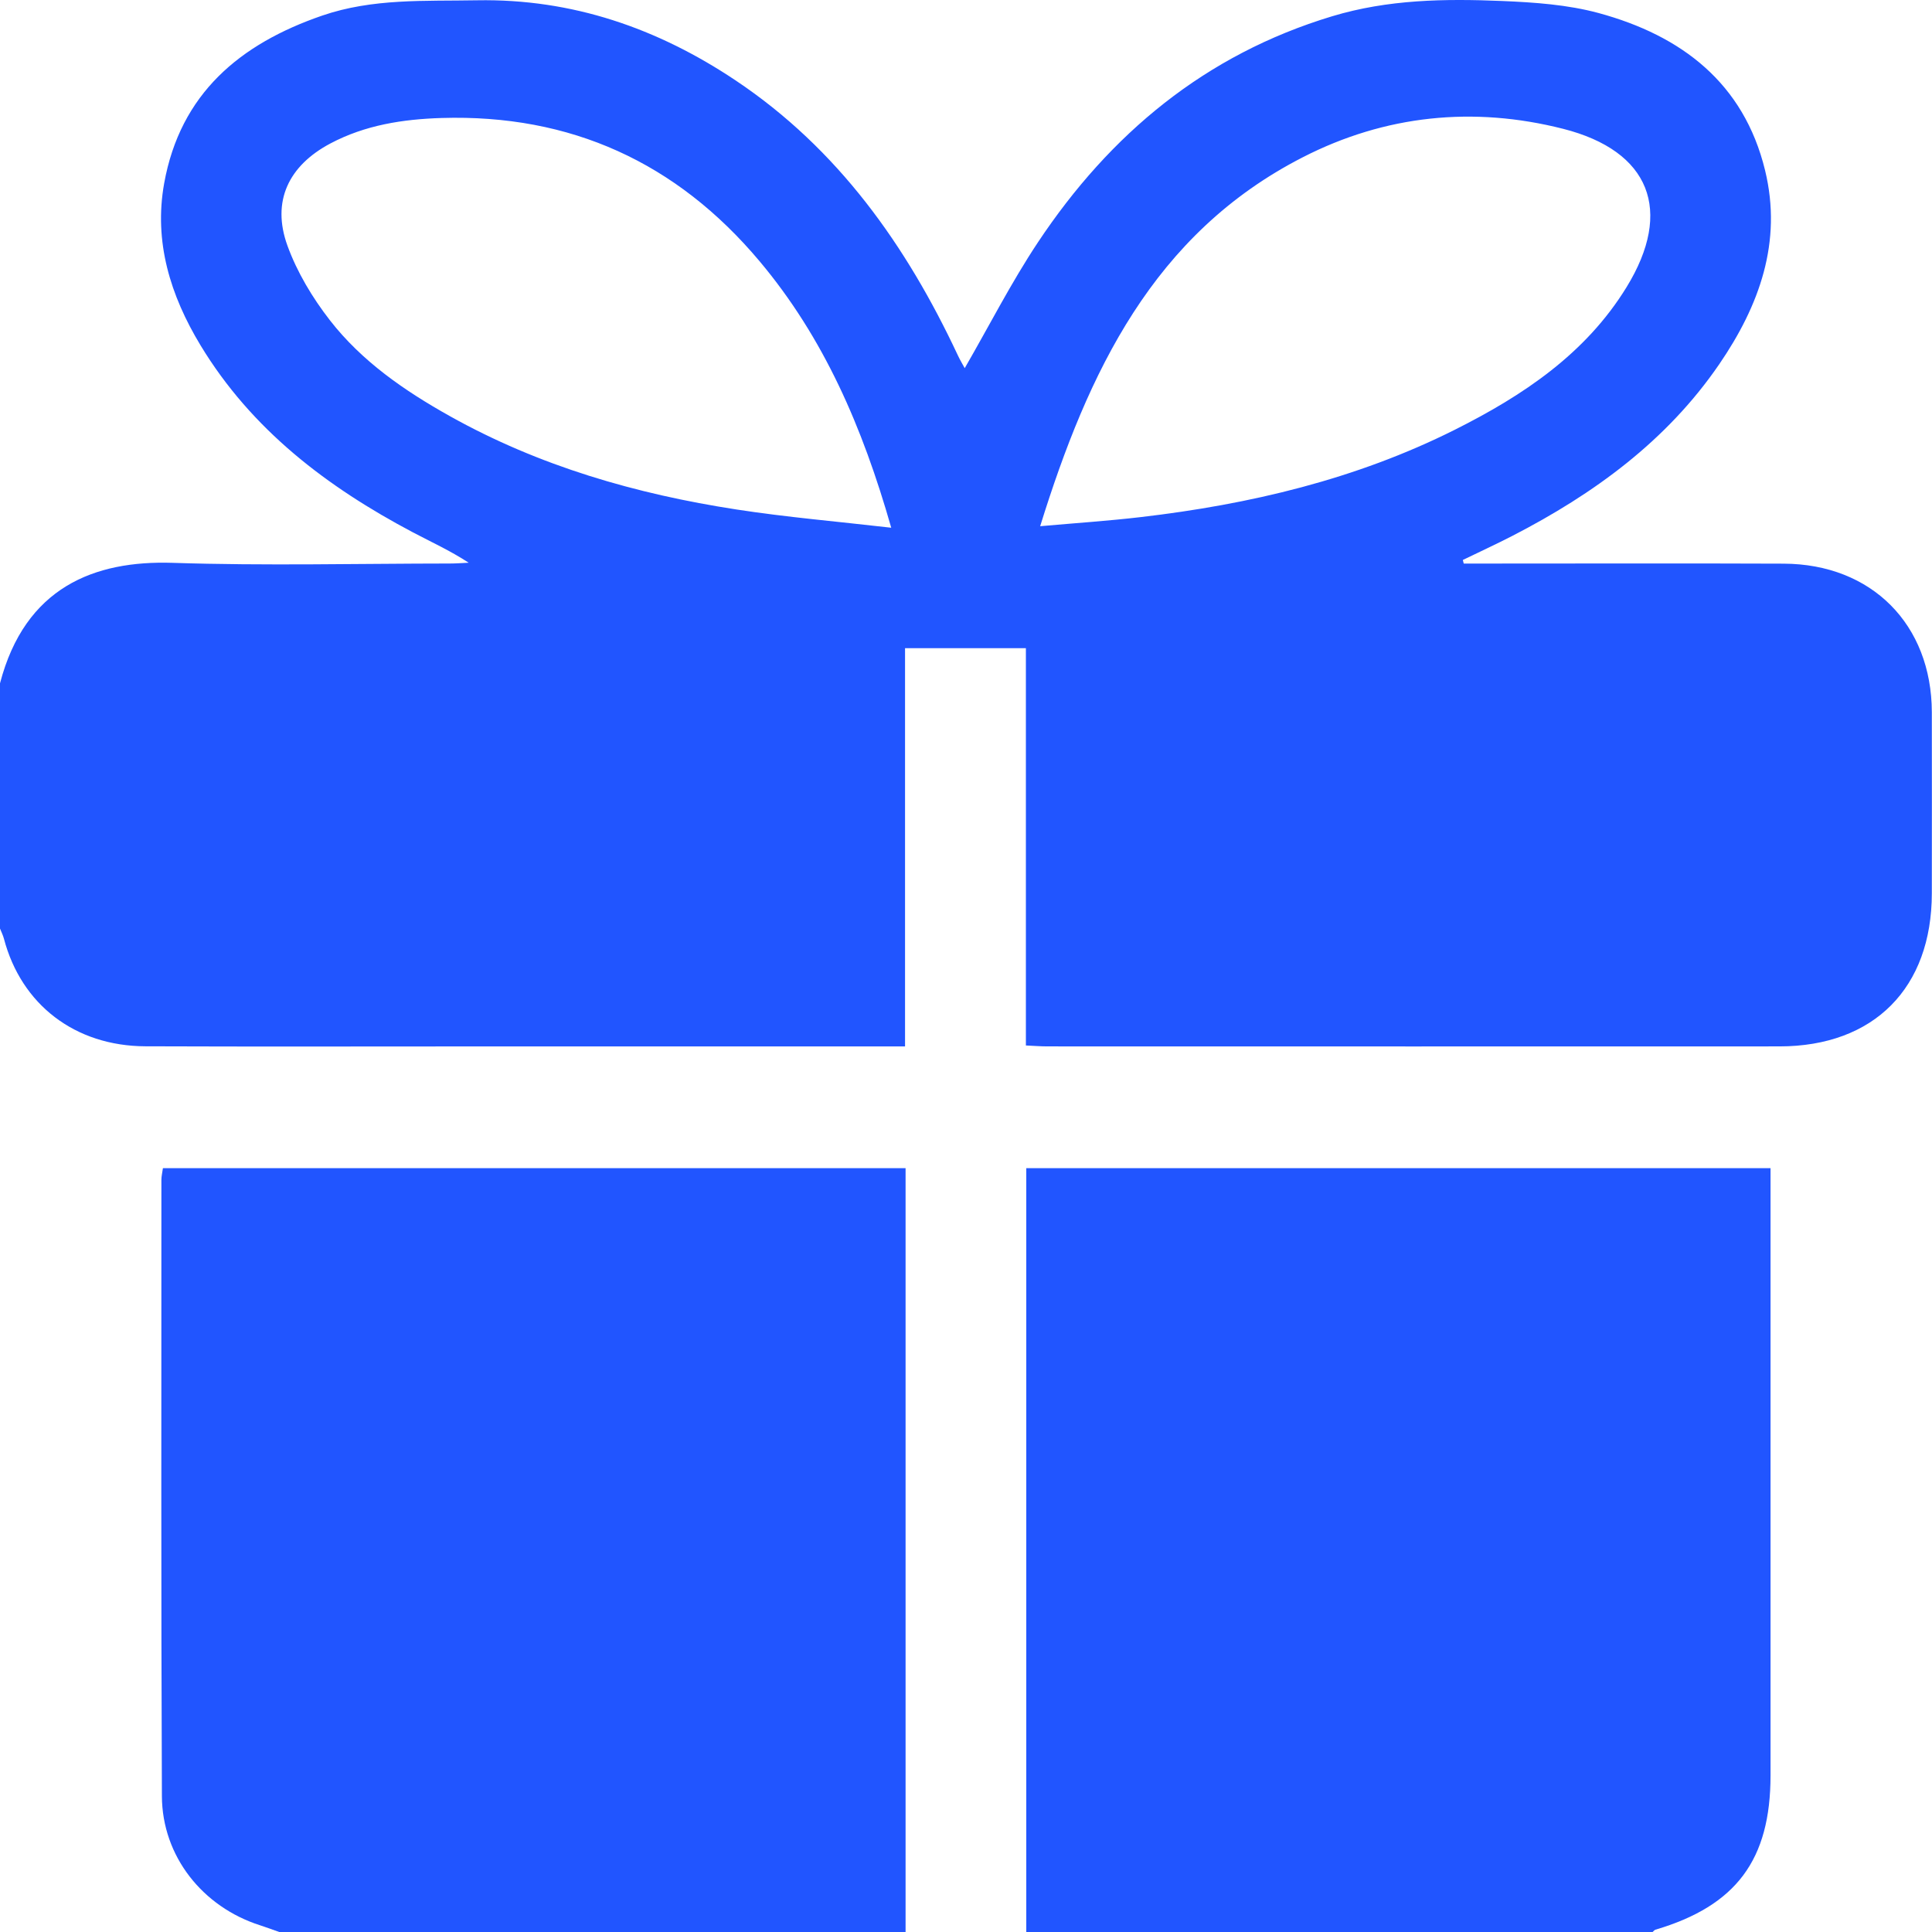 <svg width="80" height="80" viewBox="0 0 80 80" fill="none" xmlns="http://www.w3.org/2000/svg">
<g clip-path="url(#clip0_6355_46023)">
<path d="M2.26667e-05 38.449C2.26667e-05 35.064 2.26667e-05 31.68 2.26667e-05 28.295C1.039 24.314 3.911 23.201 7.15 23.306C10.974 23.431 14.805 23.337 18.633 23.334C18.891 23.334 19.149 23.313 19.408 23.301C18.63 22.794 17.849 22.441 17.093 22.041C13.544 20.164 10.417 17.794 8.301 14.295C7.056 12.236 6.361 10.011 6.798 7.59C7.466 3.88 9.932 1.818 13.341 0.646C15.436 -0.074 17.594 0.051 19.752 0.012C23.694 -0.058 27.229 1.17 30.459 3.329C34.701 6.165 37.532 10.166 39.665 14.719C39.757 14.914 39.868 15.1 39.947 15.245C40.966 13.481 41.875 11.694 42.978 10.035C45.965 5.543 49.908 2.26 55.159 0.674C57.472 -0.025 59.831 -0.058 62.197 0.041C63.538 0.097 64.913 0.192 66.199 0.541C69.622 1.472 72.207 3.432 73.088 7.054C73.81 10.02 72.848 12.661 71.189 15.083C69.014 18.258 66.002 20.448 62.627 22.188C61.95 22.536 61.258 22.855 60.573 23.187L60.61 23.336C60.886 23.336 61.163 23.336 61.439 23.336C65.579 23.336 69.72 23.323 73.86 23.34C77.501 23.355 79.984 25.858 79.993 29.489C79.998 31.989 79.995 34.488 79.993 36.987C79.991 40.913 77.594 43.328 73.682 43.329C63.579 43.333 53.476 43.331 43.372 43.329C43.097 43.329 42.822 43.306 42.48 43.291V26.839H37.476V43.33H36.488C30.993 43.33 25.499 43.33 20.005 43.33C15.344 43.33 10.682 43.343 6.021 43.325C3.105 43.313 0.882 41.598 0.163 38.871C0.125 38.726 0.055 38.59 2.26667e-05 38.449ZM36.904 21.852C35.713 17.677 34.109 13.979 31.45 10.814C28.018 6.728 23.628 4.722 18.282 4.886C16.688 4.935 15.121 5.177 13.682 5.94C11.948 6.859 11.237 8.337 11.902 10.171C12.301 11.271 12.937 12.33 13.658 13.258C14.983 14.963 16.75 16.18 18.626 17.23C22.328 19.302 26.336 20.456 30.498 21.097C32.575 21.417 34.673 21.594 36.904 21.852ZM43.071 21.789C44.548 21.658 45.895 21.569 47.234 21.412C51.755 20.884 56.145 19.848 60.239 17.796C63.06 16.381 65.655 14.654 67.352 11.891C69.298 8.724 68.322 6.249 64.73 5.335C61.009 4.389 57.358 4.765 53.951 6.509C47.755 9.68 45.058 15.401 43.071 21.789Z" fill="#2155FF"/>
<path d="M11.562 80C11.298 79.907 11.035 79.808 10.768 79.722C8.391 78.963 6.716 76.865 6.704 74.377C6.666 65.87 6.684 57.363 6.683 48.856C6.683 48.707 6.721 48.558 6.746 48.372H37.498V80H11.562Z" fill="#2155FF"/>
<path d="M42.496 80V48.372H73.314V49.324C73.314 57.389 73.315 65.454 73.314 73.518C73.313 77.012 71.891 78.915 68.549 79.904C68.504 79.917 68.47 79.967 68.431 80H42.496Z" fill="#2155FF"/>
</g>
<defs>
<clipPath id="clip0_6355_46023">
<rect width="79.996" height="80" fill="white"/>
</clipPath>
</defs>
</svg>
